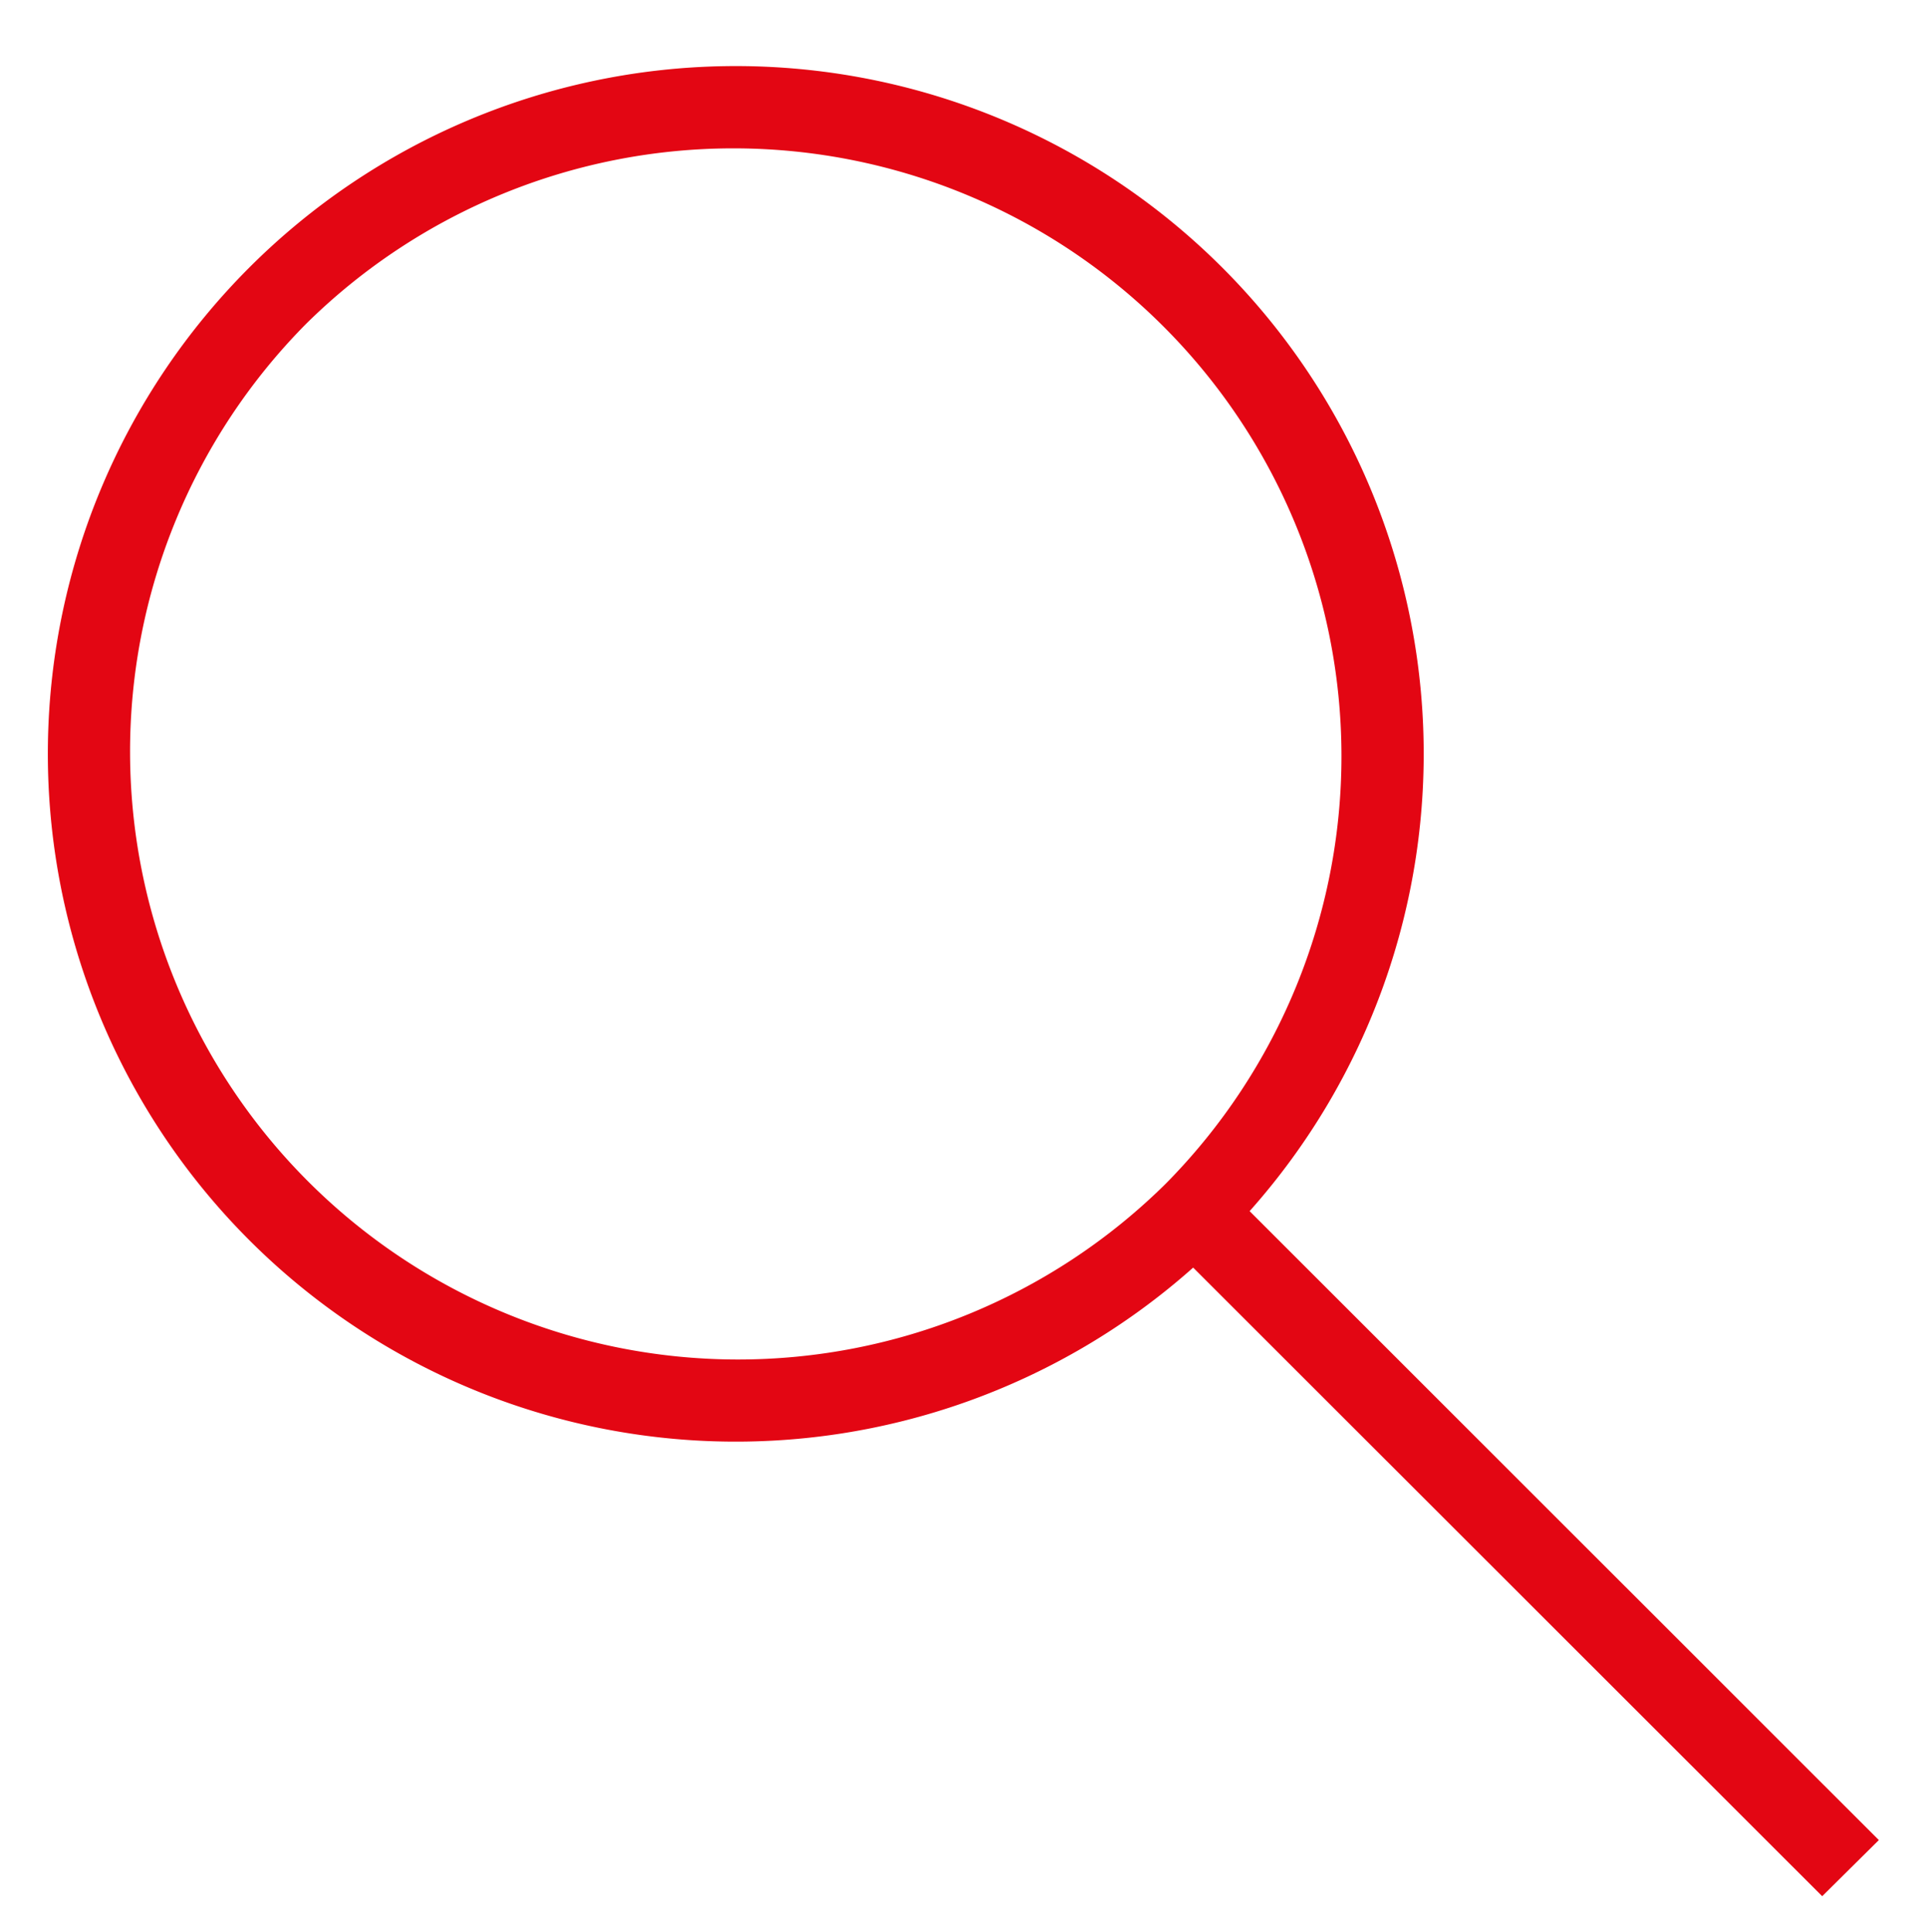 <svg xmlns="http://www.w3.org/2000/svg" id="Layer_2" data-name="Layer 2" viewBox="0 0 120.45 120.8"><defs><style>.cls-1{fill:#e30613;}.cls-2{fill:none;}</style></defs><path d="M117.44 115.04L78.11 75.72a43 43 0 1 0-3.53 3.53l39.32 39.3zM19.12 20.26a38.004 38.004 0 0 1 53.74 53.75 38.004 38.004 0 0 1-53.74-53.75z" class="cls-1"/><path d="M0 1.38h.71v119.06H0zM119.75 0h.71v119.06h-.71zM1.42 2.1v-.71h116.22v.71zm.98 118.7v-.71h116.22v.71z" class="cls-2"/></svg>